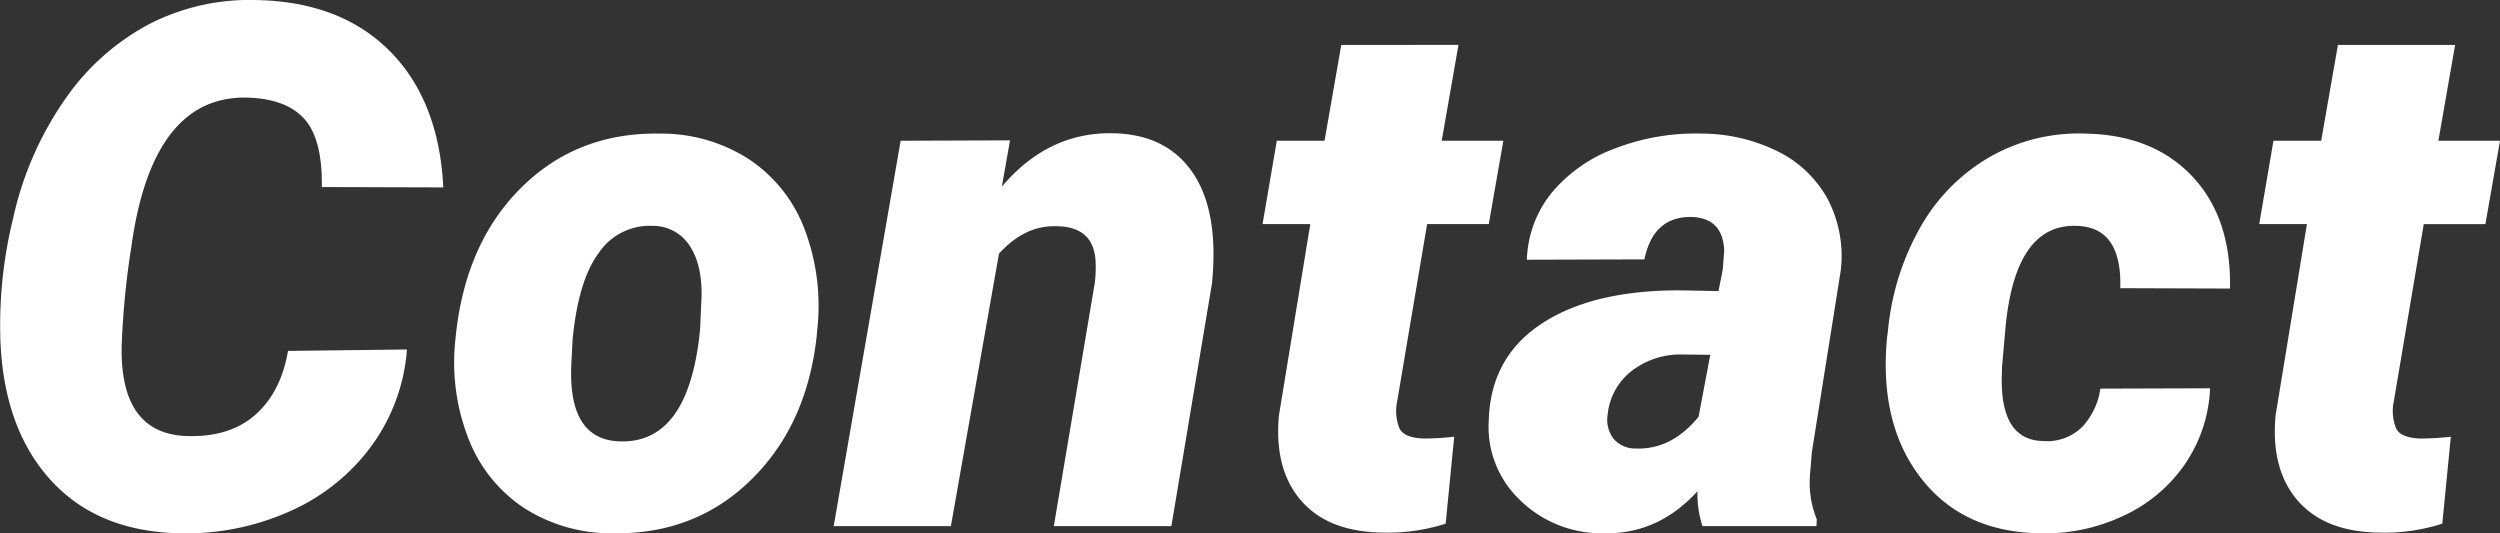 <svg xmlns="http://www.w3.org/2000/svg" width="468.749" height="100" viewBox="0 0 468.749 100">
  <rect x="0" y="0" width="468.749" height="100" fill="#333333" stroke="none"/>
  <path id="パス_50283" data-name="パス 50283" d="M80.963-21.023A35.061,35.061,0,0,1,74.251-2.857,37.966,37.966,0,0,1,58.89,9.365a47.561,47.561,0,0,1-20.6,4.074Q23.058,13.1,14.309,3.621T4.758-22.092A83.742,83.742,0,0,1,7.129-45.668a62.317,62.317,0,0,1,9.684-22.207A44.5,44.5,0,0,1,32.642-82.034a41.091,41.091,0,0,1,19.936-4.508q15.9.267,25.145,9.551t10.052,25.58L65-51.479q.134-8.883-3.206-12.69T51.243-68.242q-18.033-.6-21.973,28.051a154.132,154.132,0,0,0-1.8,18.5q-.334,16.43,12.155,16.9,8.081.267,12.89-3.974t6.144-11.988ZM128.382-61.5a30.348,30.348,0,0,1,16.764,4.842,27.279,27.279,0,0,1,10.385,13.124,40.5,40.5,0,0,1,2.371,18.7l-.134,1.469Q155.9-6.731,145.413,3.488T119.5,13.439a30.222,30.222,0,0,1-16.63-4.775A27.45,27.45,0,0,1,92.484-4.327a39.357,39.357,0,0,1-2.438-18.567q1.67-17.765,12.189-28.318T128.382-61.5Zm-16.363,38.6-.2,3.94Q110.884-4.059,120.9-3.792q12.957.4,15.027-21.038l.267-6.078q.134-6.011-2.237-9.584A8.147,8.147,0,0,0,126.98-44.2a11.484,11.484,0,0,0-9.985,4.976Q113.088-34.047,112.019-22.894Zm82.015-37.334L192.5-51.545q8.682-10.285,20.9-10.018,10.018.2,14.927,7.447T231.9-33.379L224.289,12.1h-22.04l7.681-45.616a23.56,23.56,0,0,0,.134-4.274q-.468-6.345-7.48-6.345-5.811-.134-10.619,5.143L182.947,12.1H160.974L173.53-60.161Zm84.085-17.9L274.98-60.161h11.554L283.8-44.533H272.242l-5.61,33.193a8.848,8.848,0,0,0,.434,5.143q.9,1.736,4.508,1.87a52.227,52.227,0,0,0,5.744-.334l-1.6,16.3a35.511,35.511,0,0,1-11.821,1.67q-10.218-.134-15.294-6.011T244.459-8.668l5.877-35.865h-8.95l2.671-15.628h8.95l3.139-17.966ZM323.869,12.1a19.593,19.593,0,0,1-.935-6.545q-7.413,8.148-17.7,7.881a21.779,21.779,0,0,1-15.628-6.278A18.871,18.871,0,0,1,283.8-7.733q.334-11.755,9.818-18.066t25.914-6.311l7.347.134.8-4.074.267-3.54q-.267-6.078-6.078-6.278-7.213-.134-8.883,7.948l-22.04.067a20.931,20.931,0,0,1,4.742-12.656,28.1,28.1,0,0,1,11.988-8.282A41.889,41.889,0,0,1,323.8-61.5a32.3,32.3,0,0,1,14.393,3.44,21.427,21.427,0,0,1,9.25,9.016,23.034,23.034,0,0,1,2.338,13.324l-5.41,33.995-.334,4.141a18.252,18.252,0,0,0,1.269,8.415l-.067,1.269ZM311.313-2.457q6.746.267,11.821-5.944l2.2-11.621-5.677-.067a14.962,14.962,0,0,0-9.083,3.106A11.778,11.778,0,0,0,306.1-8.868a5.916,5.916,0,0,0,1.035,4.508A5.288,5.288,0,0,0,311.313-2.457Zm76.338-1.4A9.42,9.42,0,0,0,395.064-6.5a13.167,13.167,0,0,0,3.406-7.18l20.571-.067A27.043,27.043,0,0,1,414.332.482,28.454,28.454,0,0,1,402.711,10.2a34.355,34.355,0,0,1-15.662,3.239q-14.426-.267-22.24-10.385t-6.345-26.147l.2-1.6a48.414,48.414,0,0,1,6.144-19.4A35.151,35.151,0,0,1,377.8-57.155a33.69,33.69,0,0,1,18-4.341q12.623.267,19.936,8.048t7.046,21l-20.571-.067Q402.544-44,394-44.2q-11.621-.4-13.357,19.569l-.6,6.812-.067,2.538Q379.97-4.059,387.651-3.859Zm77.34-74.268-3.139,17.966h11.554l-2.738,15.628H459.113L453.5-11.339a8.848,8.848,0,0,0,.434,5.143q.9,1.736,4.508,1.87a52.227,52.227,0,0,0,5.744-.334l-1.6,16.3a35.511,35.511,0,0,1-11.821,1.67q-10.218-.134-15.294-6.011T431.33-8.668l5.877-35.865h-8.949l2.671-15.628h8.95l3.139-17.966Z" transform="translate(-4.657 86.55)" fill="#fff"/>
</svg>

